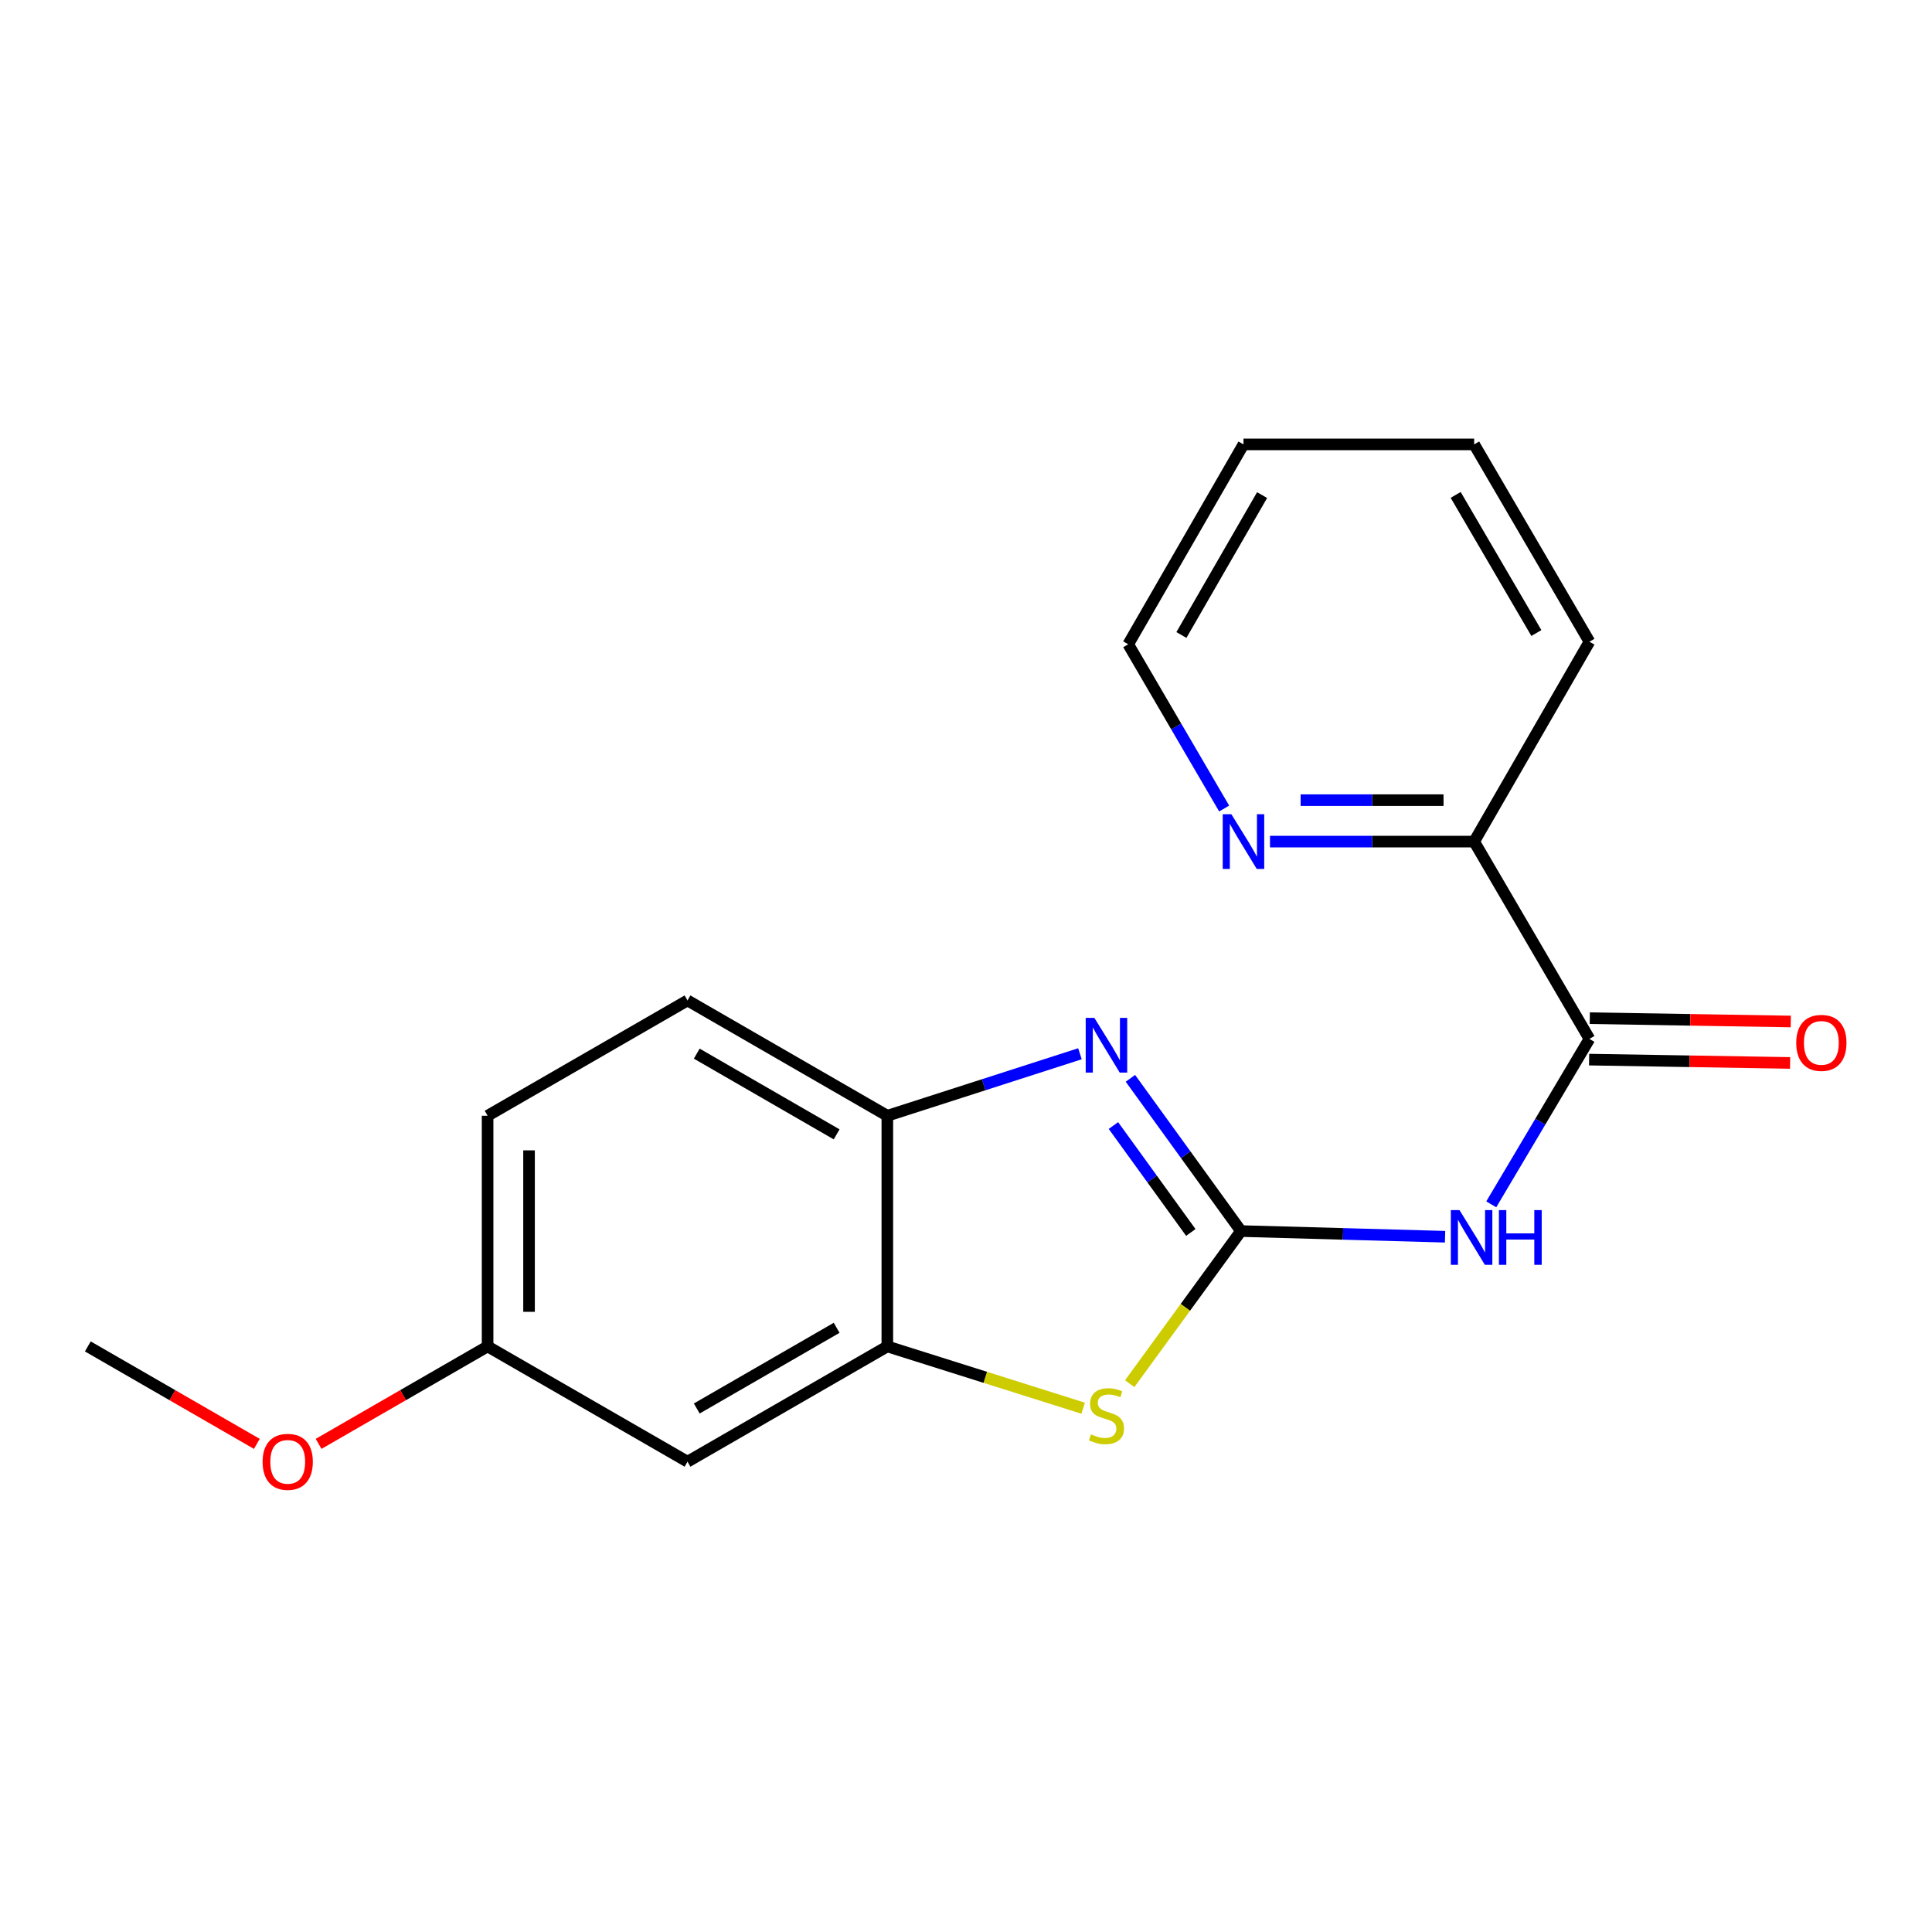 <?xml version='1.0' encoding='iso-8859-1'?>
<svg version='1.1' baseProfile='full'
              xmlns='http://www.w3.org/2000/svg'
                      xmlns:rdkit='http://www.rdkit.org/xml'
                      xmlns:xlink='http://www.w3.org/1999/xlink'
                  xml:space='preserve'
width='1000px' height='1000px' viewBox='0 0 1000 1000'>
<!-- END OF HEADER -->
<rect style='opacity:1.0;fill:#FFFFFF;stroke:none' width='1000' height='1000' x='0' y='0'> </rect>
<path class='bond-0' d='M 642.323,637.197 L 613.711,597.668' style='fill:none;fill-rule:evenodd;stroke:#000000;stroke-width:6px;stroke-linecap:butt;stroke-linejoin:miter;stroke-opacity:1' />
<path class='bond-0' d='M 613.711,597.668 L 585.098,558.139' style='fill:none;fill-rule:evenodd;stroke:#0000FF;stroke-width:6px;stroke-linecap:butt;stroke-linejoin:miter;stroke-opacity:1' />
<path class='bond-0' d='M 616.362,637.916 L 596.333,610.246' style='fill:none;fill-rule:evenodd;stroke:#000000;stroke-width:6px;stroke-linecap:butt;stroke-linejoin:miter;stroke-opacity:1' />
<path class='bond-0' d='M 596.333,610.246 L 576.305,582.575' style='fill:none;fill-rule:evenodd;stroke:#0000FF;stroke-width:6px;stroke-linecap:butt;stroke-linejoin:miter;stroke-opacity:1' />
<path class='bond-1' d='M 642.323,637.197 L 695.143,638.663' style='fill:none;fill-rule:evenodd;stroke:#000000;stroke-width:6px;stroke-linecap:butt;stroke-linejoin:miter;stroke-opacity:1' />
<path class='bond-1' d='M 695.143,638.663 L 747.964,640.129' style='fill:none;fill-rule:evenodd;stroke:#0000FF;stroke-width:6px;stroke-linecap:butt;stroke-linejoin:miter;stroke-opacity:1' />
<path class='bond-2' d='M 642.323,637.197 L 613.529,676.691' style='fill:none;fill-rule:evenodd;stroke:#000000;stroke-width:6px;stroke-linecap:butt;stroke-linejoin:miter;stroke-opacity:1' />
<path class='bond-2' d='M 613.529,676.691 L 584.735,716.186' style='fill:none;fill-rule:evenodd;stroke:#CCCC00;stroke-width:6px;stroke-linecap:butt;stroke-linejoin:miter;stroke-opacity:1' />
<path class='bond-5' d='M 558.982,545.425 L 509.131,561.469' style='fill:none;fill-rule:evenodd;stroke:#0000FF;stroke-width:6px;stroke-linecap:butt;stroke-linejoin:miter;stroke-opacity:1' />
<path class='bond-5' d='M 509.131,561.469 L 459.281,577.514' style='fill:none;fill-rule:evenodd;stroke:#000000;stroke-width:6px;stroke-linecap:butt;stroke-linejoin:miter;stroke-opacity:1' />
<path class='bond-3' d='M 771.868,623.362 L 797.282,580.547' style='fill:none;fill-rule:evenodd;stroke:#0000FF;stroke-width:6px;stroke-linecap:butt;stroke-linejoin:miter;stroke-opacity:1' />
<path class='bond-3' d='M 797.282,580.547 L 822.695,537.733' style='fill:none;fill-rule:evenodd;stroke:#000000;stroke-width:6px;stroke-linecap:butt;stroke-linejoin:miter;stroke-opacity:1' />
<path class='bond-4' d='M 560.647,728.889 L 509.964,712.897' style='fill:none;fill-rule:evenodd;stroke:#CCCC00;stroke-width:6px;stroke-linecap:butt;stroke-linejoin:miter;stroke-opacity:1' />
<path class='bond-4' d='M 509.964,712.897 L 459.281,696.904' style='fill:none;fill-rule:evenodd;stroke:#000000;stroke-width:6px;stroke-linecap:butt;stroke-linejoin:miter;stroke-opacity:1' />
<path class='bond-7' d='M 822.695,537.733 L 763.024,435.611' style='fill:none;fill-rule:evenodd;stroke:#000000;stroke-width:6px;stroke-linecap:butt;stroke-linejoin:miter;stroke-opacity:1' />
<path class='bond-9' d='M 822.519,548.457 L 874.535,549.314' style='fill:none;fill-rule:evenodd;stroke:#000000;stroke-width:6px;stroke-linecap:butt;stroke-linejoin:miter;stroke-opacity:1' />
<path class='bond-9' d='M 874.535,549.314 L 926.551,550.172' style='fill:none;fill-rule:evenodd;stroke:#FF0000;stroke-width:6px;stroke-linecap:butt;stroke-linejoin:miter;stroke-opacity:1' />
<path class='bond-9' d='M 822.872,527.008 L 874.888,527.866' style='fill:none;fill-rule:evenodd;stroke:#000000;stroke-width:6px;stroke-linecap:butt;stroke-linejoin:miter;stroke-opacity:1' />
<path class='bond-9' d='M 874.888,527.866 L 926.905,528.723' style='fill:none;fill-rule:evenodd;stroke:#FF0000;stroke-width:6px;stroke-linecap:butt;stroke-linejoin:miter;stroke-opacity:1' />
<path class='bond-6' d='M 459.281,696.904 L 355.848,756.563' style='fill:none;fill-rule:evenodd;stroke:#000000;stroke-width:6px;stroke-linecap:butt;stroke-linejoin:miter;stroke-opacity:1' />
<path class='bond-6' d='M 433.048,687.271 L 360.645,729.032' style='fill:none;fill-rule:evenodd;stroke:#000000;stroke-width:6px;stroke-linecap:butt;stroke-linejoin:miter;stroke-opacity:1' />
<path class='bond-19' d='M 459.281,696.904 L 459.281,577.514' style='fill:none;fill-rule:evenodd;stroke:#000000;stroke-width:6px;stroke-linecap:butt;stroke-linejoin:miter;stroke-opacity:1' />
<path class='bond-10' d='M 459.281,577.514 L 355.848,517.83' style='fill:none;fill-rule:evenodd;stroke:#000000;stroke-width:6px;stroke-linecap:butt;stroke-linejoin:miter;stroke-opacity:1' />
<path class='bond-10' d='M 433.044,587.141 L 360.642,545.363' style='fill:none;fill-rule:evenodd;stroke:#000000;stroke-width:6px;stroke-linecap:butt;stroke-linejoin:miter;stroke-opacity:1' />
<path class='bond-11' d='M 355.848,756.563 L 252.38,696.904' style='fill:none;fill-rule:evenodd;stroke:#000000;stroke-width:6px;stroke-linecap:butt;stroke-linejoin:miter;stroke-opacity:1' />
<path class='bond-8' d='M 763.024,435.611 L 710.185,435.611' style='fill:none;fill-rule:evenodd;stroke:#000000;stroke-width:6px;stroke-linecap:butt;stroke-linejoin:miter;stroke-opacity:1' />
<path class='bond-8' d='M 710.185,435.611 L 657.347,435.611' style='fill:none;fill-rule:evenodd;stroke:#0000FF;stroke-width:6px;stroke-linecap:butt;stroke-linejoin:miter;stroke-opacity:1' />
<path class='bond-8' d='M 747.172,414.159 L 710.185,414.159' style='fill:none;fill-rule:evenodd;stroke:#000000;stroke-width:6px;stroke-linecap:butt;stroke-linejoin:miter;stroke-opacity:1' />
<path class='bond-8' d='M 710.185,414.159 L 673.198,414.159' style='fill:none;fill-rule:evenodd;stroke:#0000FF;stroke-width:6px;stroke-linecap:butt;stroke-linejoin:miter;stroke-opacity:1' />
<path class='bond-15' d='M 763.024,435.611 L 822.695,332.154' style='fill:none;fill-rule:evenodd;stroke:#000000;stroke-width:6px;stroke-linecap:butt;stroke-linejoin:miter;stroke-opacity:1' />
<path class='bond-14' d='M 633.623,418.494 L 608.793,375.986' style='fill:none;fill-rule:evenodd;stroke:#0000FF;stroke-width:6px;stroke-linecap:butt;stroke-linejoin:miter;stroke-opacity:1' />
<path class='bond-14' d='M 608.793,375.986 L 583.962,333.477' style='fill:none;fill-rule:evenodd;stroke:#000000;stroke-width:6px;stroke-linecap:butt;stroke-linejoin:miter;stroke-opacity:1' />
<path class='bond-12' d='M 355.848,517.83 L 252.38,577.514' style='fill:none;fill-rule:evenodd;stroke:#000000;stroke-width:6px;stroke-linecap:butt;stroke-linejoin:miter;stroke-opacity:1' />
<path class='bond-13' d='M 252.38,696.904 L 208.644,722.124' style='fill:none;fill-rule:evenodd;stroke:#000000;stroke-width:6px;stroke-linecap:butt;stroke-linejoin:miter;stroke-opacity:1' />
<path class='bond-13' d='M 208.644,722.124 L 164.909,747.345' style='fill:none;fill-rule:evenodd;stroke:#FF0000;stroke-width:6px;stroke-linecap:butt;stroke-linejoin:miter;stroke-opacity:1' />
<path class='bond-20' d='M 252.38,696.904 L 252.38,577.514' style='fill:none;fill-rule:evenodd;stroke:#000000;stroke-width:6px;stroke-linecap:butt;stroke-linejoin:miter;stroke-opacity:1' />
<path class='bond-20' d='M 273.831,678.995 L 273.831,595.422' style='fill:none;fill-rule:evenodd;stroke:#000000;stroke-width:6px;stroke-linecap:butt;stroke-linejoin:miter;stroke-opacity:1' />
<path class='bond-16' d='M 132.937,747.346 L 89.196,722.125' style='fill:none;fill-rule:evenodd;stroke:#FF0000;stroke-width:6px;stroke-linecap:butt;stroke-linejoin:miter;stroke-opacity:1' />
<path class='bond-16' d='M 89.196,722.125 L 45.455,696.904' style='fill:none;fill-rule:evenodd;stroke:#000000;stroke-width:6px;stroke-linecap:butt;stroke-linejoin:miter;stroke-opacity:1' />
<path class='bond-21' d='M 583.962,333.477 L 643.622,230.021' style='fill:none;fill-rule:evenodd;stroke:#000000;stroke-width:6px;stroke-linecap:butt;stroke-linejoin:miter;stroke-opacity:1' />
<path class='bond-21' d='M 611.494,328.675 L 653.256,256.255' style='fill:none;fill-rule:evenodd;stroke:#000000;stroke-width:6px;stroke-linecap:butt;stroke-linejoin:miter;stroke-opacity:1' />
<path class='bond-18' d='M 822.695,332.154 L 763.024,230.021' style='fill:none;fill-rule:evenodd;stroke:#000000;stroke-width:6px;stroke-linecap:butt;stroke-linejoin:miter;stroke-opacity:1' />
<path class='bond-18' d='M 795.223,327.656 L 753.453,256.162' style='fill:none;fill-rule:evenodd;stroke:#000000;stroke-width:6px;stroke-linecap:butt;stroke-linejoin:miter;stroke-opacity:1' />
<path class='bond-17' d='M 643.622,230.021 L 763.024,230.021' style='fill:none;fill-rule:evenodd;stroke:#000000;stroke-width:6px;stroke-linecap:butt;stroke-linejoin:miter;stroke-opacity:1' />
<path  class='atom-1' d='M 566.44 526.85
L 575.72 541.85
Q 576.64 543.33, 578.12 546.01
Q 579.6 548.69, 579.68 548.85
L 579.68 526.85
L 583.44 526.85
L 583.44 555.17
L 579.56 555.17
L 569.6 538.77
Q 568.44 536.85, 567.2 534.65
Q 566 532.45, 565.64 531.77
L 565.64 555.17
L 561.96 555.17
L 561.96 526.85
L 566.44 526.85
' fill='#0000FF'/>
<path  class='atom-2' d='M 755.429 626.35
L 764.709 641.35
Q 765.629 642.83, 767.109 645.51
Q 768.589 648.19, 768.669 648.35
L 768.669 626.35
L 772.429 626.35
L 772.429 654.67
L 768.549 654.67
L 758.589 638.27
Q 757.429 636.35, 756.189 634.15
Q 754.989 631.95, 754.629 631.27
L 754.629 654.67
L 750.949 654.67
L 750.949 626.35
L 755.429 626.35
' fill='#0000FF'/>
<path  class='atom-2' d='M 775.829 626.35
L 779.669 626.35
L 779.669 638.39
L 794.149 638.39
L 794.149 626.35
L 797.989 626.35
L 797.989 654.67
L 794.149 654.67
L 794.149 641.59
L 779.669 641.59
L 779.669 654.67
L 775.829 654.67
L 775.829 626.35
' fill='#0000FF'/>
<path  class='atom-3' d='M 564.7 742.412
Q 565.02 742.532, 566.34 743.092
Q 567.66 743.652, 569.1 744.012
Q 570.58 744.332, 572.02 744.332
Q 574.7 744.332, 576.26 743.052
Q 577.82 741.732, 577.82 739.452
Q 577.82 737.892, 577.02 736.932
Q 576.26 735.972, 575.06 735.452
Q 573.86 734.932, 571.86 734.332
Q 569.34 733.572, 567.82 732.852
Q 566.34 732.132, 565.26 730.612
Q 564.22 729.092, 564.22 726.532
Q 564.22 722.972, 566.62 720.772
Q 569.06 718.572, 573.86 718.572
Q 577.14 718.572, 580.86 720.132
L 579.94 723.212
Q 576.54 721.812, 573.98 721.812
Q 571.22 721.812, 569.7 722.972
Q 568.18 724.092, 568.22 726.052
Q 568.22 727.572, 568.98 728.492
Q 569.78 729.412, 570.9 729.932
Q 572.06 730.452, 573.98 731.052
Q 576.54 731.852, 578.06 732.652
Q 579.58 733.452, 580.66 735.092
Q 581.78 736.692, 581.78 739.452
Q 581.78 743.372, 579.14 745.492
Q 576.54 747.572, 572.18 747.572
Q 569.66 747.572, 567.74 747.012
Q 565.86 746.492, 563.62 745.572
L 564.7 742.412
' fill='#CCCC00'/>
<path  class='atom-9' d='M 637.362 421.451
L 646.642 436.451
Q 647.562 437.931, 649.042 440.611
Q 650.522 443.291, 650.602 443.451
L 650.602 421.451
L 654.362 421.451
L 654.362 449.771
L 650.482 449.771
L 640.522 433.371
Q 639.362 431.451, 638.122 429.251
Q 636.922 427.051, 636.562 426.371
L 636.562 449.771
L 632.882 449.771
L 632.882 421.451
L 637.362 421.451
' fill='#0000FF'/>
<path  class='atom-10' d='M 929.729 539.791
Q 929.729 532.991, 933.089 529.191
Q 936.449 525.391, 942.729 525.391
Q 949.009 525.391, 952.369 529.191
Q 955.729 532.991, 955.729 539.791
Q 955.729 546.671, 952.329 550.591
Q 948.929 554.471, 942.729 554.471
Q 936.489 554.471, 933.089 550.591
Q 929.729 546.711, 929.729 539.791
M 942.729 551.271
Q 947.049 551.271, 949.369 548.391
Q 951.729 545.471, 951.729 539.791
Q 951.729 534.231, 949.369 531.431
Q 947.049 528.591, 942.729 528.591
Q 938.409 528.591, 936.049 531.391
Q 933.729 534.191, 933.729 539.791
Q 933.729 545.511, 936.049 548.391
Q 938.409 551.271, 942.729 551.271
' fill='#FF0000'/>
<path  class='atom-14' d='M 135.923 756.643
Q 135.923 749.843, 139.283 746.043
Q 142.643 742.243, 148.923 742.243
Q 155.203 742.243, 158.563 746.043
Q 161.923 749.843, 161.923 756.643
Q 161.923 763.523, 158.523 767.443
Q 155.123 771.323, 148.923 771.323
Q 142.683 771.323, 139.283 767.443
Q 135.923 763.563, 135.923 756.643
M 148.923 768.123
Q 153.243 768.123, 155.563 765.243
Q 157.923 762.323, 157.923 756.643
Q 157.923 751.083, 155.563 748.283
Q 153.243 745.443, 148.923 745.443
Q 144.603 745.443, 142.243 748.243
Q 139.923 751.043, 139.923 756.643
Q 139.923 762.363, 142.243 765.243
Q 144.603 768.123, 148.923 768.123
' fill='#FF0000'/>
</svg>
